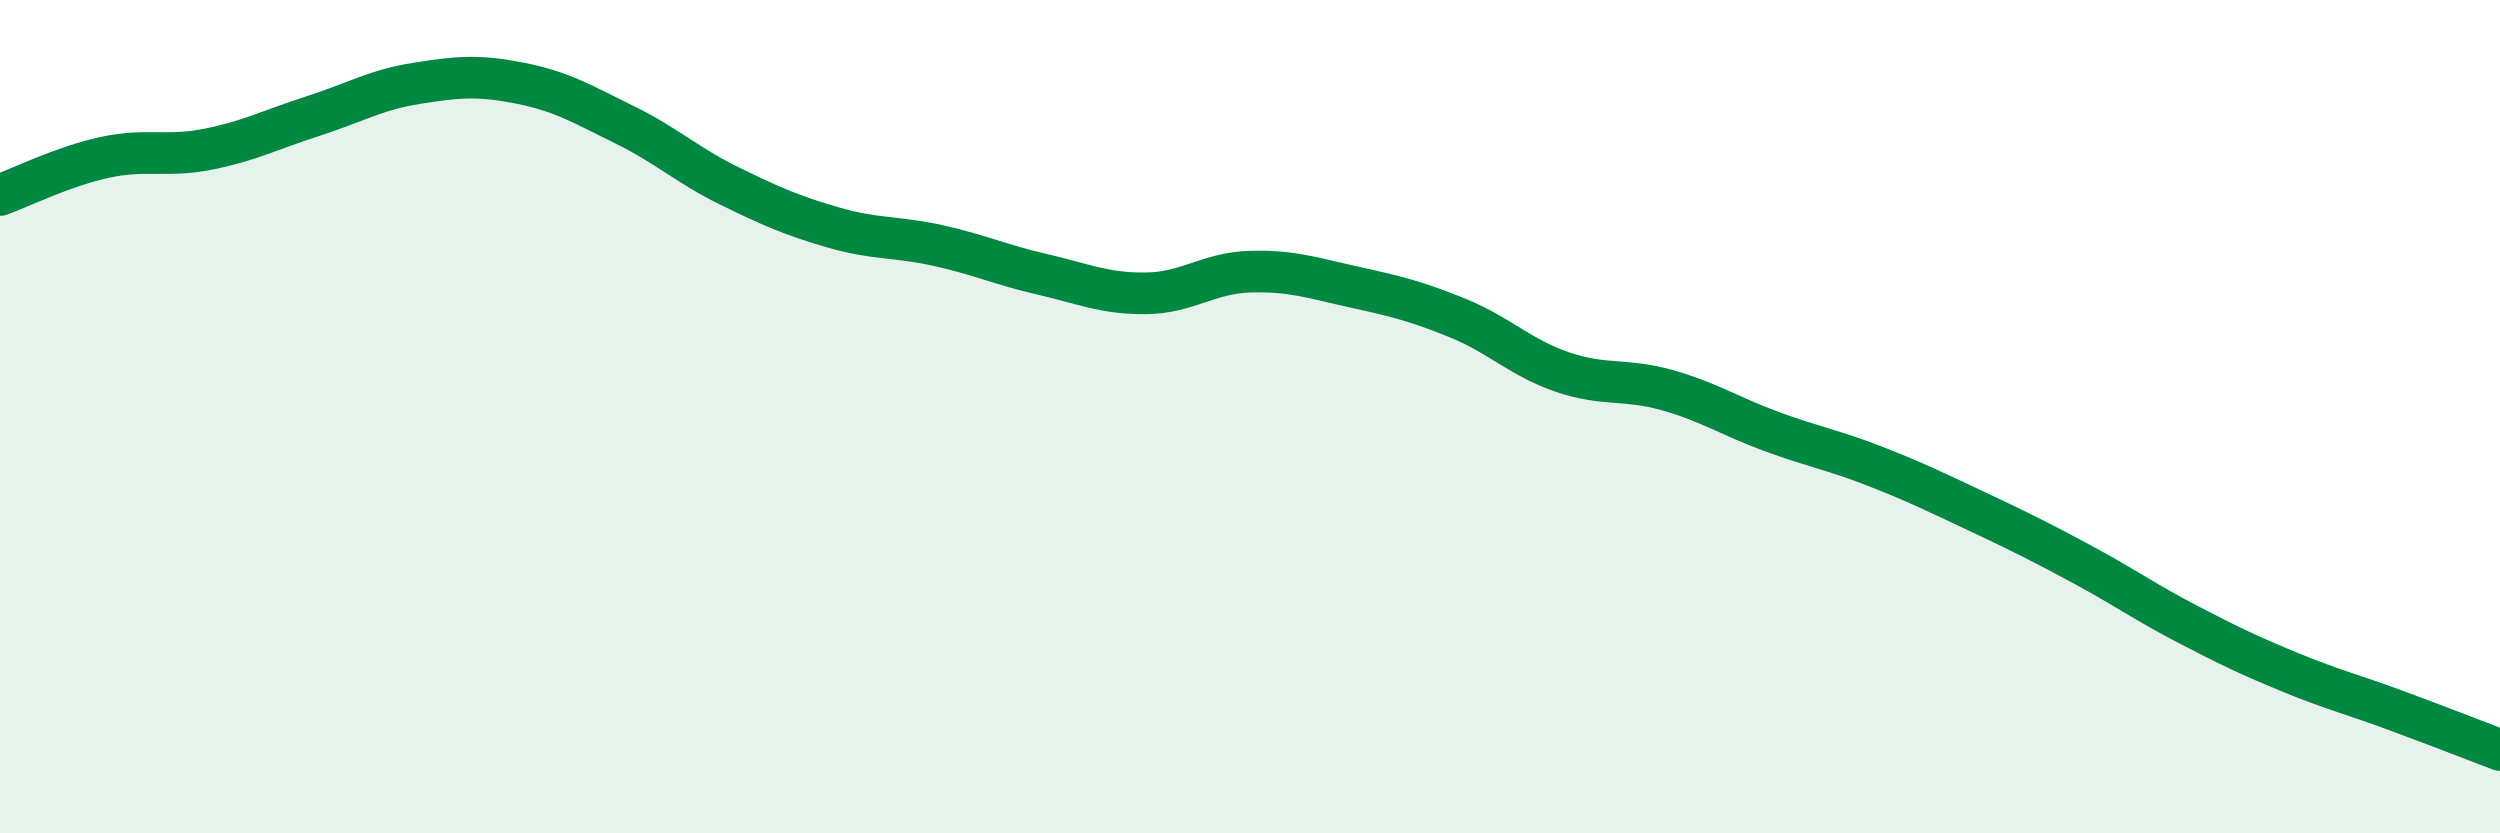 
    <svg width="60" height="20" viewBox="0 0 60 20" xmlns="http://www.w3.org/2000/svg">
      <path
        d="M 0,4.68 C 0.5,4.5 1.5,4 2.5,3.78 C 3.5,3.56 4,3.78 5,3.58 C 6,3.38 6.5,3.11 7.5,2.79 C 8.5,2.47 9,2.16 10,2 C 11,1.84 11.5,1.8 12.5,2 C 13.5,2.2 14,2.51 15,3 C 16,3.49 16.5,3.97 17.5,4.46 C 18.5,4.95 19,5.17 20,5.46 C 21,5.75 21.5,5.67 22.5,5.89 C 23.5,6.11 24,6.35 25,6.58 C 26,6.81 26.5,7.05 27.5,7.04 C 28.5,7.03 29,6.55 30,6.52 C 31,6.49 31.5,6.67 32.5,6.89 C 33.5,7.11 34,7.23 35,7.64 C 36,8.05 36.5,8.59 37.5,8.93 C 38.5,9.27 39,9.08 40,9.36 C 41,9.64 41.5,9.98 42.5,10.35 C 43.5,10.72 44,10.8 45,11.19 C 46,11.58 46.5,11.83 47.5,12.3 C 48.5,12.77 49,13.02 50,13.56 C 51,14.1 51.5,14.46 52.5,14.98 C 53.5,15.5 54,15.74 55,16.15 C 56,16.56 56.5,16.68 57.5,17.05 C 58.5,17.42 59.5,17.81 60,18L60 20L0 20Z"
        fill="#008740"
        opacity="0.1"
        stroke-linecap="round"
        stroke-linejoin="round"
      />
      <path
        d="M 0,4.68 C 0.5,4.5 1.5,4 2.5,3.78 C 3.5,3.56 4,3.78 5,3.58 C 6,3.38 6.5,3.11 7.5,2.79 C 8.5,2.47 9,2.16 10,2 C 11,1.84 11.5,1.8 12.5,2 C 13.5,2.2 14,2.51 15,3 C 16,3.49 16.5,3.97 17.5,4.46 C 18.5,4.95 19,5.17 20,5.46 C 21,5.75 21.5,5.67 22.5,5.89 C 23.5,6.11 24,6.35 25,6.58 C 26,6.81 26.5,7.05 27.5,7.04 C 28.5,7.03 29,6.55 30,6.52 C 31,6.49 31.5,6.67 32.5,6.89 C 33.5,7.11 34,7.23 35,7.64 C 36,8.05 36.5,8.59 37.5,8.93 C 38.5,9.27 39,9.08 40,9.36 C 41,9.64 41.5,9.98 42.5,10.35 C 43.5,10.72 44,10.8 45,11.19 C 46,11.58 46.5,11.83 47.5,12.3 C 48.5,12.77 49,13.02 50,13.56 C 51,14.1 51.5,14.46 52.5,14.98 C 53.5,15.5 54,15.74 55,16.15 C 56,16.56 56.5,16.68 57.5,17.05 C 58.5,17.42 59.5,17.81 60,18"
        stroke="#008740"
        stroke-width="1"
        fill="none"
        stroke-linecap="round"
        stroke-linejoin="round"
      />
    </svg>
  